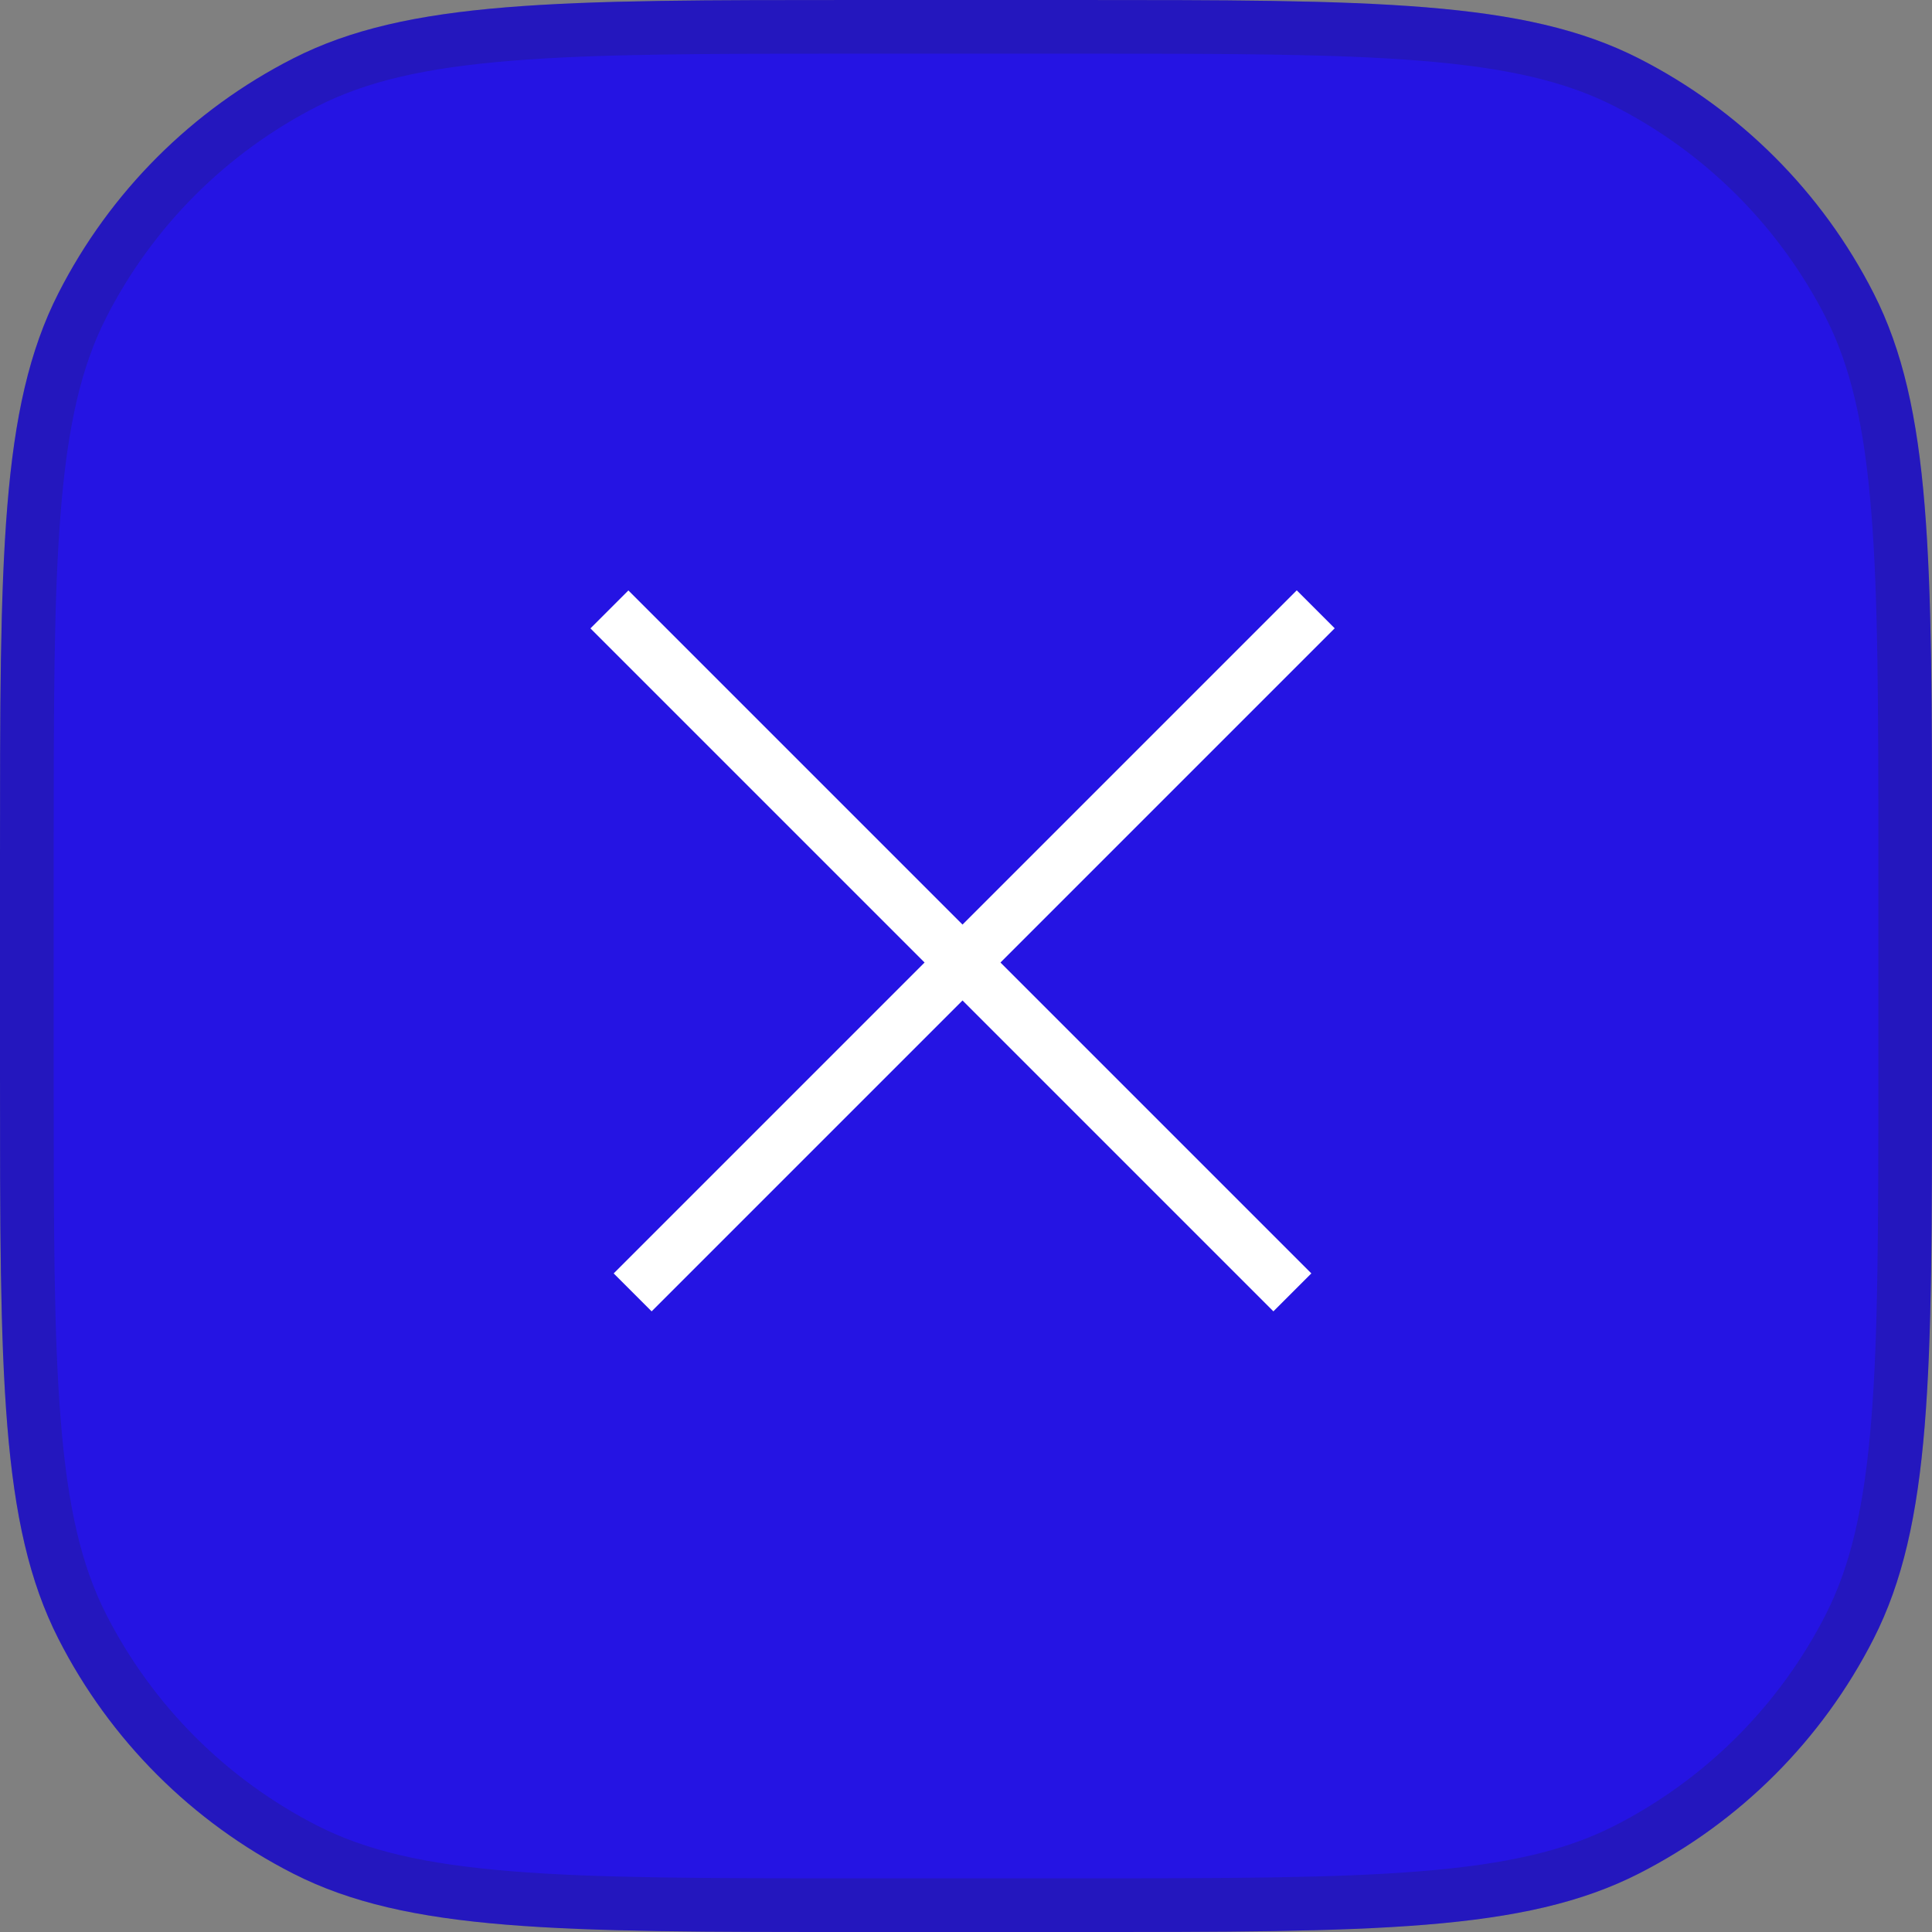 <?xml version="1.0" encoding="UTF-8"?> <svg xmlns="http://www.w3.org/2000/svg" width="36" height="36" viewBox="0 0 36 36" fill="none"><rect x="0" y="0" width="36" height="36" fill="#808080" stroke="none"/><path d="M0 16C0 10.399 0 7.599 1.09 5.46C2.049 3.578 3.578 2.049 5.46 1.09C7.599 0 10.399 0 16 0H20C25.601 0 28.401 0 30.54 1.09C32.422 2.049 33.951 3.578 34.91 5.46C36 7.599 36 10.399 36 16V20C36 25.601 36 28.401 34.91 30.54C33.951 32.422 32.422 33.951 30.54 34.91C28.401 36 25.601 36 20 36H16C10.399 36 7.599 36 5.46 34.91C3.578 33.951 2.049 32.422 1.09 30.54C0 28.401 0 25.601 0 20V16Z" fill="#2514E3"></path><path d="M16 0.5H20C22.808 0.5 24.885 0.5 26.527 0.635C28.164 0.768 29.326 1.032 30.313 1.535C32.1 2.446 33.554 3.9 34.465 5.687C34.968 6.674 35.232 7.836 35.365 9.473C35.5 11.115 35.5 13.191 35.5 16V20C35.5 22.808 35.5 24.885 35.365 26.527C35.232 28.164 34.968 29.326 34.465 30.313C33.554 32.1 32.1 33.554 30.313 34.465C29.326 34.968 28.164 35.232 26.527 35.365C24.885 35.5 22.808 35.5 20 35.5H16C13.191 35.5 11.115 35.5 9.473 35.365C7.836 35.232 6.674 34.968 5.687 34.465C3.9 33.554 2.446 32.1 1.535 30.313C1.032 29.326 0.768 28.164 0.635 26.527C0.5 24.885 0.5 22.808 0.5 20V16C0.5 13.191 0.5 11.115 0.635 9.473C0.768 7.836 1.032 6.674 1.535 5.687C2.446 3.9 3.9 2.446 5.687 1.535C6.674 1.032 7.836 0.768 9.473 0.635C11.115 0.5 13.191 0.5 16 0.5Z" stroke="#222529" stroke-opacity="0.2"></path><rect x="11.435" y="23.728" width="18" height="1" transform="rotate(-45 11.435 23.728)" fill="white"></rect><rect width="18" height="1" transform="matrix(-0.707 -0.707 -0.707 0.707 24.435 23.728)" fill="white"></rect></svg> 